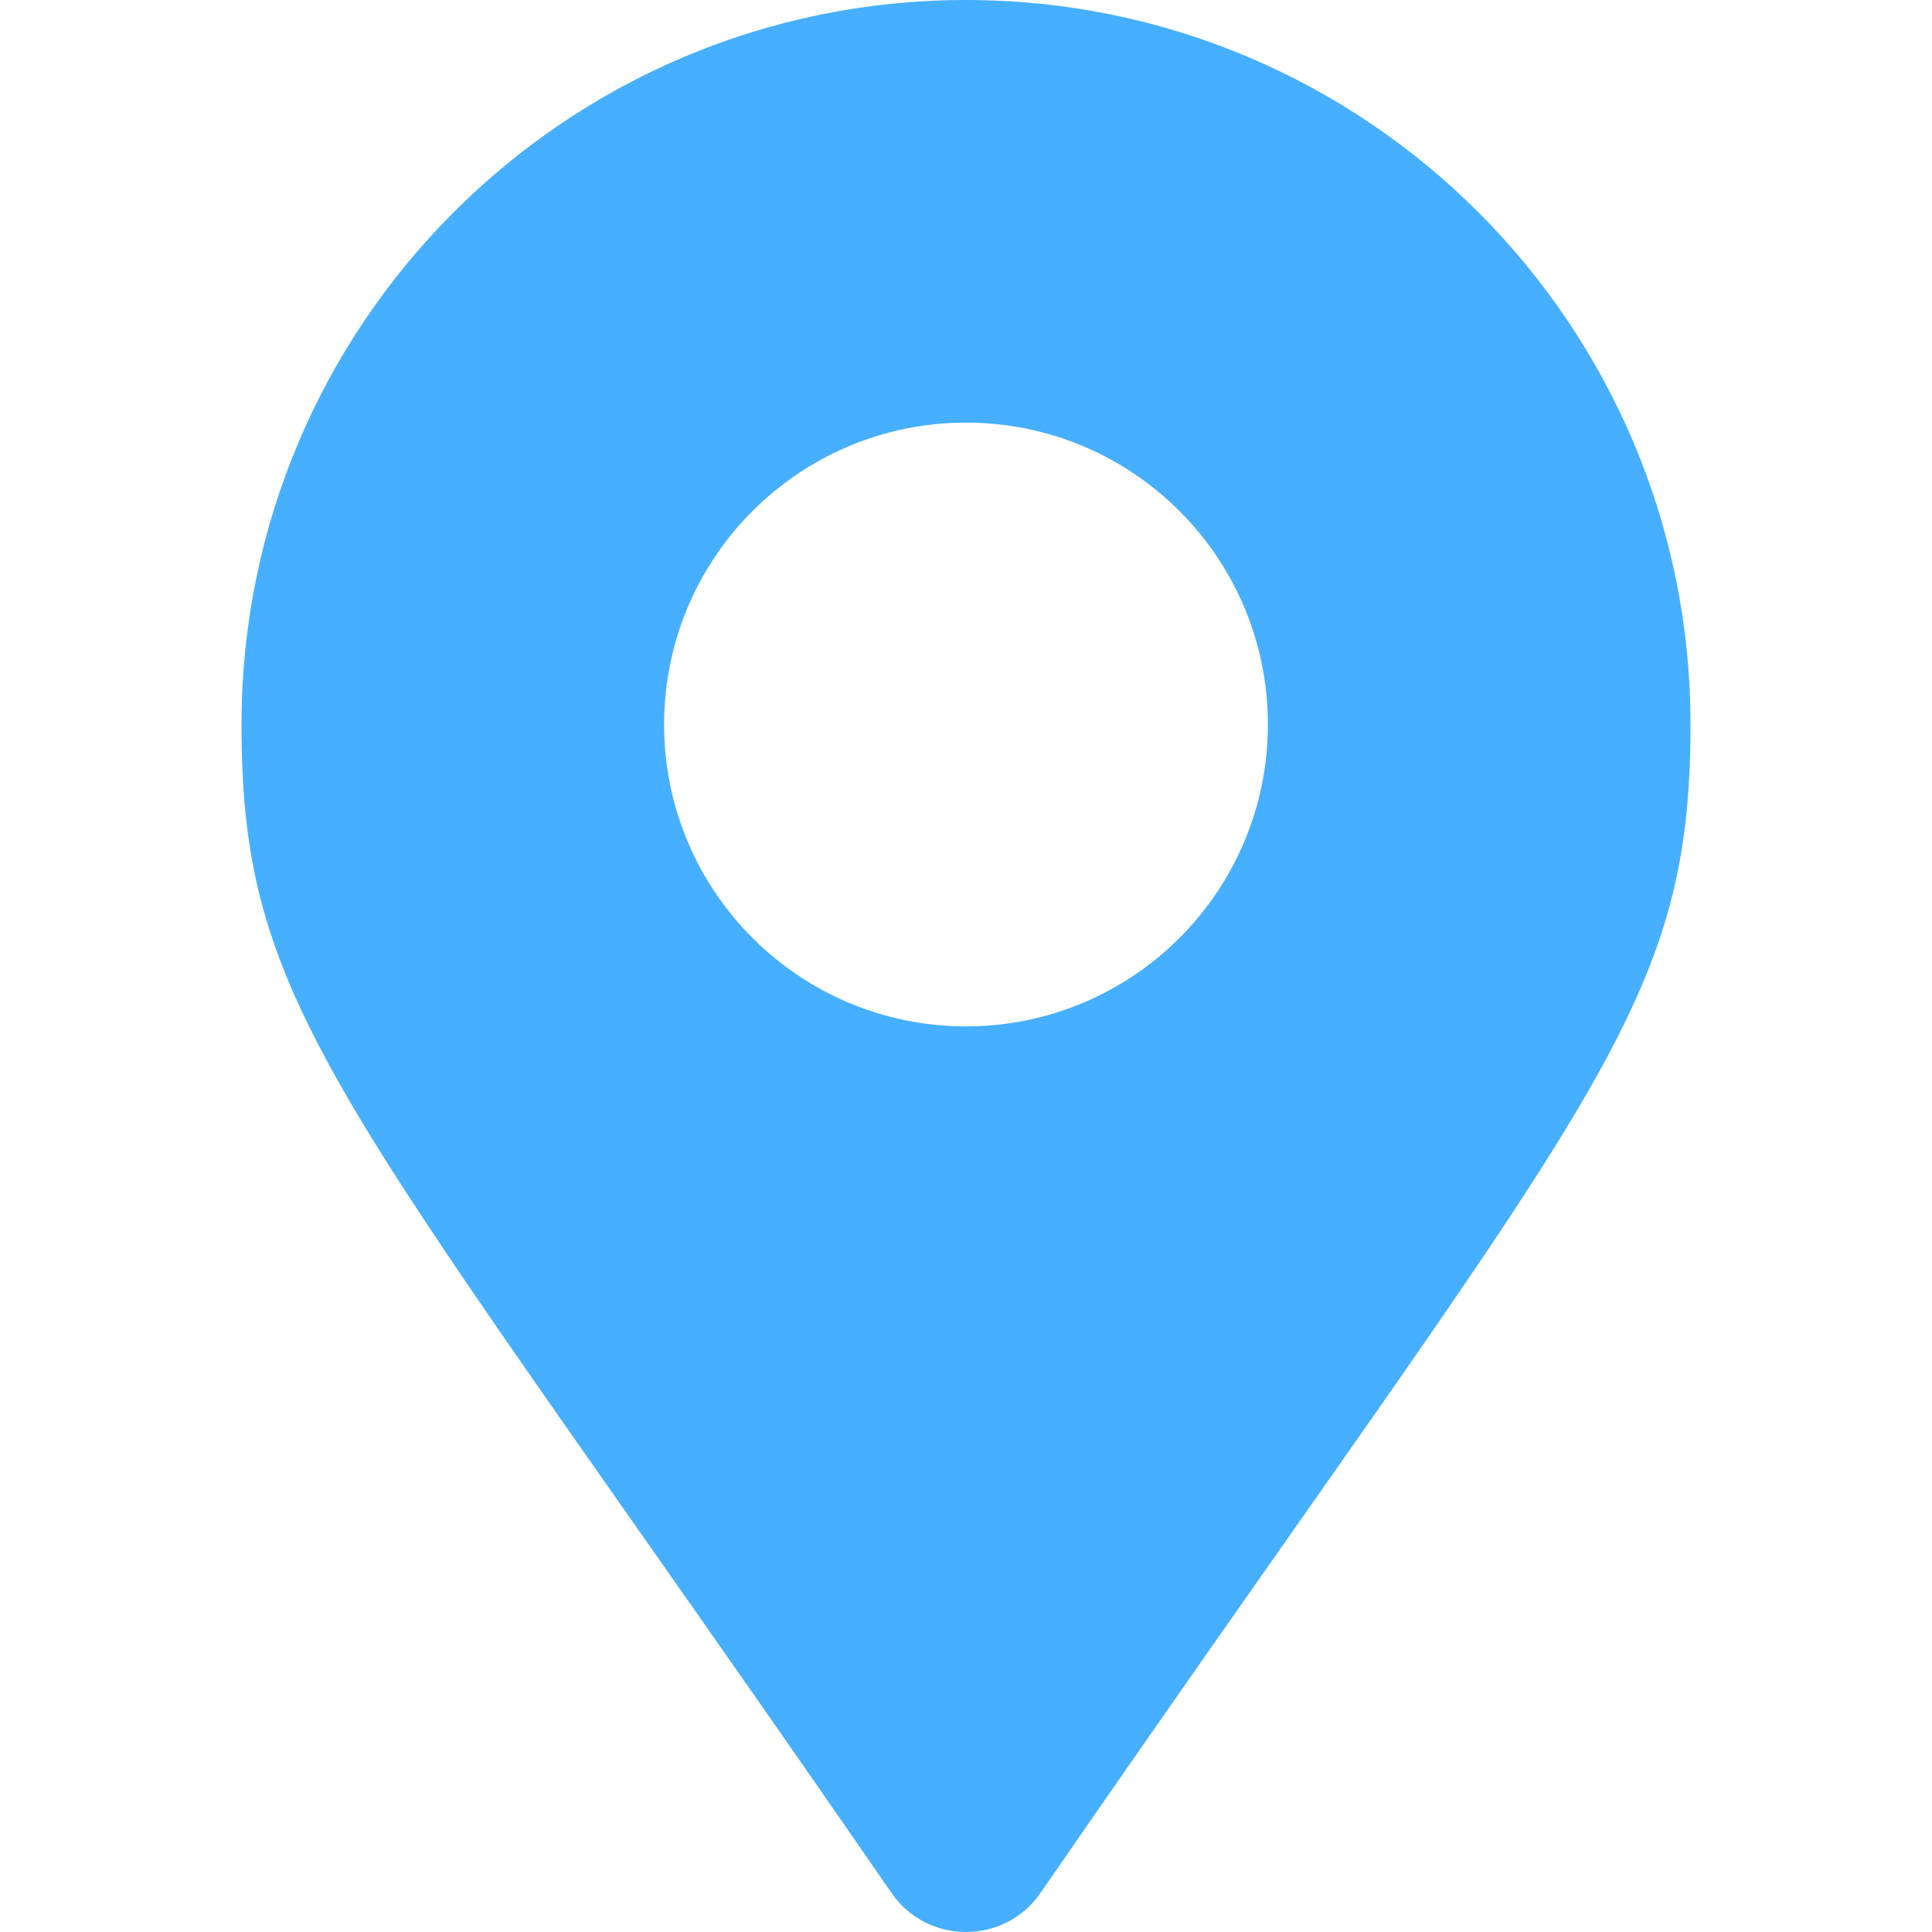 <svg width="47" height="47" viewBox="0 0 47 47" fill="none" xmlns="http://www.w3.org/2000/svg">
<path d="M21.689 46.052C8.351 26.716 5.875 24.731 5.875 17.625C5.875 7.891 13.766 0 23.5 0C33.234 0 41.125 7.891 41.125 17.625C41.125 24.731 38.649 26.716 25.311 46.052C24.436 47.316 22.564 47.316 21.689 46.052ZM23.5 24.969C27.556 24.969 30.844 21.681 30.844 17.625C30.844 13.569 27.556 10.281 23.5 10.281C19.444 10.281 16.156 13.569 16.156 17.625C16.156 21.681 19.444 24.969 23.5 24.969Z" fill="#47AFFF"/>
</svg>
